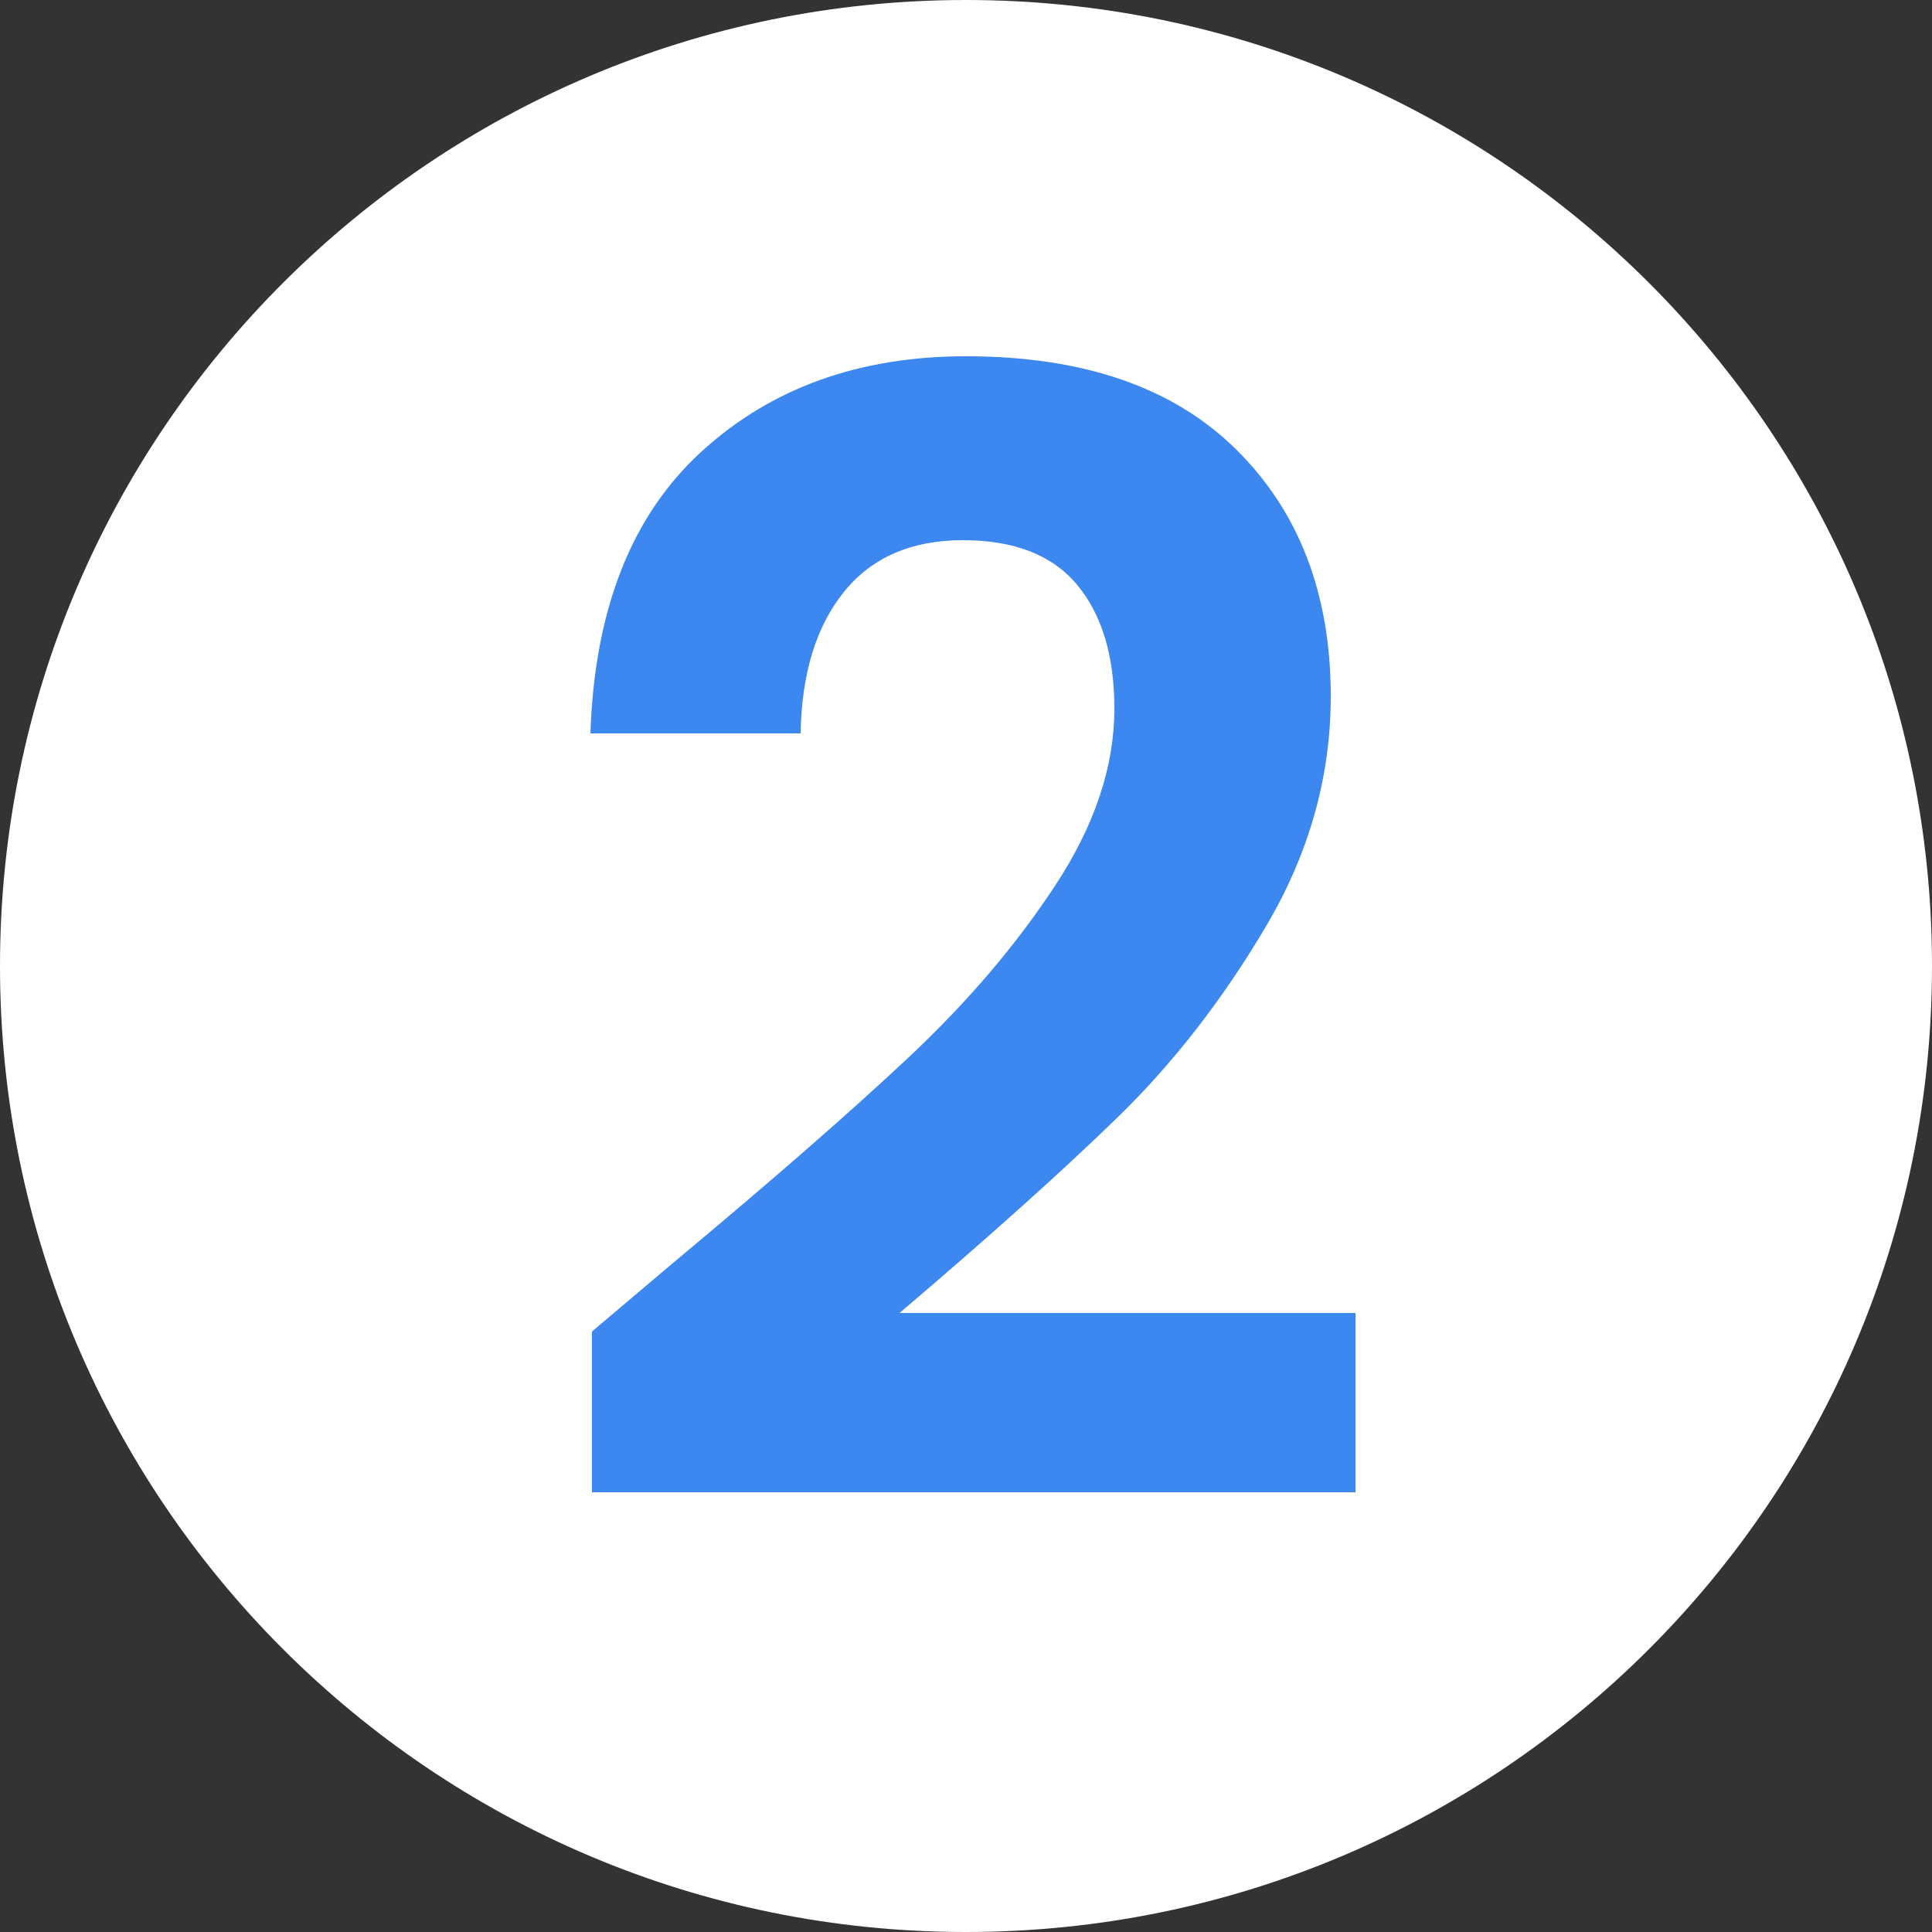 <?xml version="1.0" encoding="utf-8"?>
<!DOCTYPE svg PUBLIC "-//W3C//DTD SVG 1.1//EN" "http://www.w3.org/Graphics/SVG/1.1/DTD/svg11.dtd">
<svg version="1.1" xmlns="http://www.w3.org/2000/svg" xmlns:xlink="http://www.w3.org/1999/xlink" x="0pt" y="0pt" width="15pt" height="15pt" viewBox="0 0 15 15">
<rect x="0" y="0" width="15" height="15" fill="#333333" stroke="none"/>
<path fill="#FFFFFF" stroke="none" stroke-width="0" d="M 7.5,15 C 11.642,15 15,11.642 15,7.5 15,3.358 11.642,0 7.5,0 3.358,0 0,3.358 0,7.5 0,11.642 3.358,15 7.5,15 z" />
<path fill="#3C87F0" stroke="none" stroke-width="0" d="M 4.596,10.338 4.596,11.586 10.524,11.586 10.524,10.194 6.984,10.194 C 7.68,9.602 8.244,9.096 8.676,8.676 9.108,8.256 9.492,7.762 9.828,7.194 10.164,6.626 10.332,6.03 10.332,5.406 10.332,4.614 10.088,3.976 9.6,3.492 9.112,3.008 8.412,2.766 7.5,2.766 6.668,2.766 5.982,3.014 5.442,3.51 4.902,4.006 4.616,4.734 4.584,5.694 L 6.216,5.694 C 6.224,5.23 6.336,4.864 6.552,4.596 6.768,4.328 7.076,4.194 7.476,4.194 7.876,4.194 8.172,4.31 8.364,4.542 8.556,4.774 8.652,5.094 8.652,5.502 8.652,5.95 8.5,6.406 8.196,6.87 7.892,7.334 7.512,7.78 7.056,8.208 6.6,8.636 5.988,9.17 5.22,9.81 L 4.596,10.338 z" />
</svg>